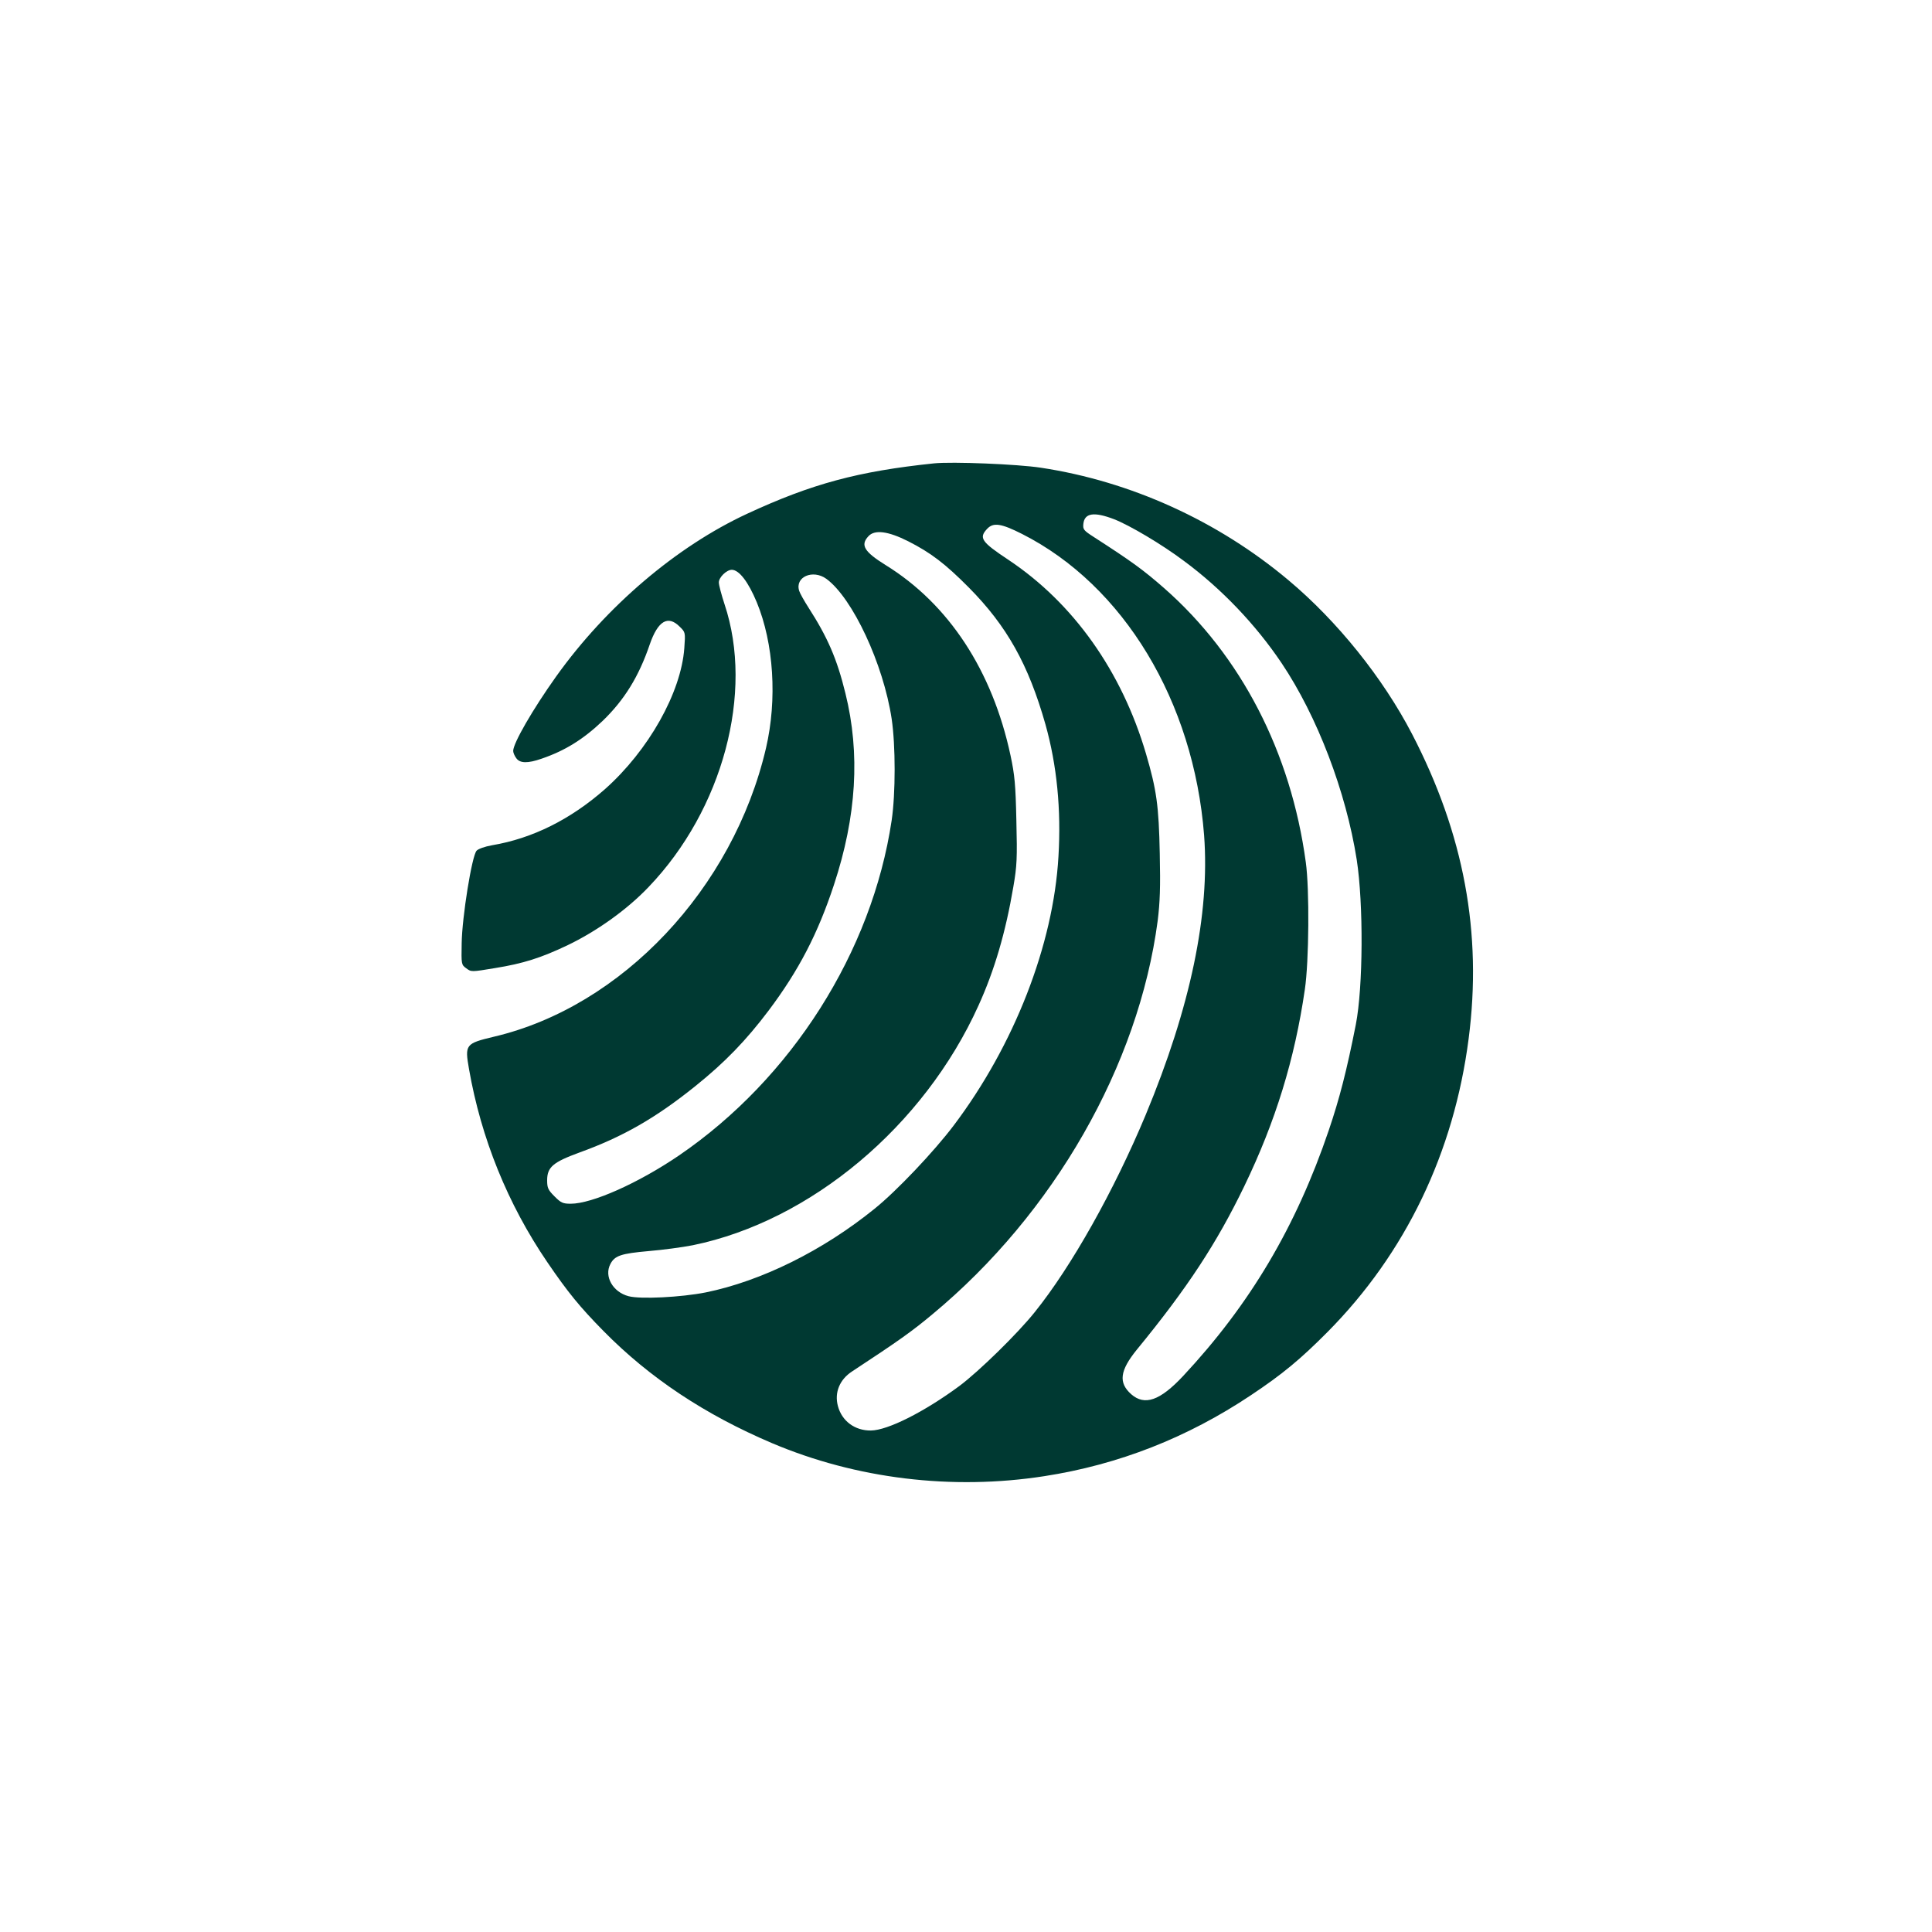 <?xml version="1.0" standalone="no"?>
<!DOCTYPE svg PUBLIC "-//W3C//DTD SVG 20010904//EN"
 "http://www.w3.org/TR/2001/REC-SVG-20010904/DTD/svg10.dtd">
<svg version="1.0" xmlns="http://www.w3.org/2000/svg"
 width="1024pt" height="1024pt" viewBox="0 0 1024 1024"
 preserveAspectRatio="xMidYMid meet">

<g transform="translate(0,1024) scale(0.1,-0.1)"
fill="#003932" stroke="none">
<path d="M4950 7784 c-402 -42 -647 -108 -990 -267 -375 -174 -747 -491 -1012
-862 -124 -174 -228 -354 -228 -395 0 -9 7 -26 16 -38 19 -28 61 -29 135 -3
123 42 220 102 323 200 115 111 192 235 250 406 43 124 96 156 158 94 31 -30
31 -31 25 -114 -17 -236 -190 -543 -421 -748 -182 -160 -384 -261 -598 -297
-39 -7 -73 -19 -82 -29 -25 -27 -77 -352 -79 -490 -2 -112 -2 -114 24 -133 27
-20 27 -20 153 1 149 24 243 54 382 120 157 75 318 190 432 310 393 410 559
1031 402 1499 -16 49 -30 101 -30 115 0 27 41 67 69 67 39 -1 87 -64 132 -172
90 -218 109 -515 49 -773 -174 -745 -764 -1371 -1443 -1530 -150 -36 -154 -41
-131 -172 64 -366 205 -715 415 -1023 109 -160 173 -238 297 -364 246 -250
539 -444 894 -595 446 -189 954 -251 1443 -175 394 61 758 204 1095 429 168
112 262 190 407 336 413 417 669 950 747 1553 73 561 -25 1086 -300 1616 -155
298 -396 598 -655 815 -374 314 -836 524 -1312 596 -124 19 -470 33 -567 23z
m955 -296 c82 -32 253 -133 370 -221 199 -147 381 -338 518 -542 189 -282 341
-680 398 -1042 36 -234 34 -675 -5 -874 -48 -243 -86 -391 -143 -559 -174
-513 -418 -924 -773 -1304 -122 -130 -203 -158 -274 -96 -69 61 -61 125 29
236 269 328 424 565 570 867 166 344 267 672 321 1043 22 148 25 531 5 674
-79 583 -343 1094 -750 1452 -112 98 -171 141 -374 272 -53 34 -58 40 -55 69
6 58 56 66 163 25z m-488 -78 c539 -273 910 -888 965 -1597 31 -418 -72 -911
-310 -1483 -167 -400 -393 -803 -588 -1045 -92 -115 -296 -314 -399 -391 -187
-138 -380 -235 -469 -236 -85 -1 -154 50 -175 130 -19 71 9 140 75 183 248
163 317 212 426 303 644 534 1093 1320 1194 2086 12 97 15 177 11 355 -5 255
-17 339 -73 530 -129 438 -385 798 -728 1027 -145 96 -159 117 -114 165 33 35
74 29 185 -27z m-603 -39 c120 -61 196 -119 321 -245 202 -204 316 -408 406
-725 61 -217 84 -453 69 -701 -27 -469 -235 -1001 -555 -1425 -104 -138 -304
-349 -420 -442 -274 -222 -600 -383 -894 -443 -131 -26 -348 -37 -410 -20 -83
22 -130 105 -96 170 23 45 57 56 203 69 73 6 178 20 234 31 625 128 1225 631
1514 1270 85 187 144 388 185 630 19 110 21 151 16 350 -4 191 -9 243 -31 346
-96 449 -327 802 -662 1009 -114 71 -135 106 -91 153 33 36 104 27 211 -27z
m-434 -199 c139 -102 302 -451 346 -742 21 -141 21 -396 0 -538 -104 -697
-531 -1369 -1127 -1776 -216 -147 -461 -256 -574 -256 -42 0 -52 5 -86 39 -34
34 -39 45 -39 85 0 70 31 96 170 147 230 83 405 183 615 352 156 125 270 243
389 401 160 213 261 408 346 666 120 363 140 696 61 1015 -45 184 -95 298
-196 455 -23 36 -45 75 -49 88 -24 74 72 116 144 64z"/>
</g>
</svg>
